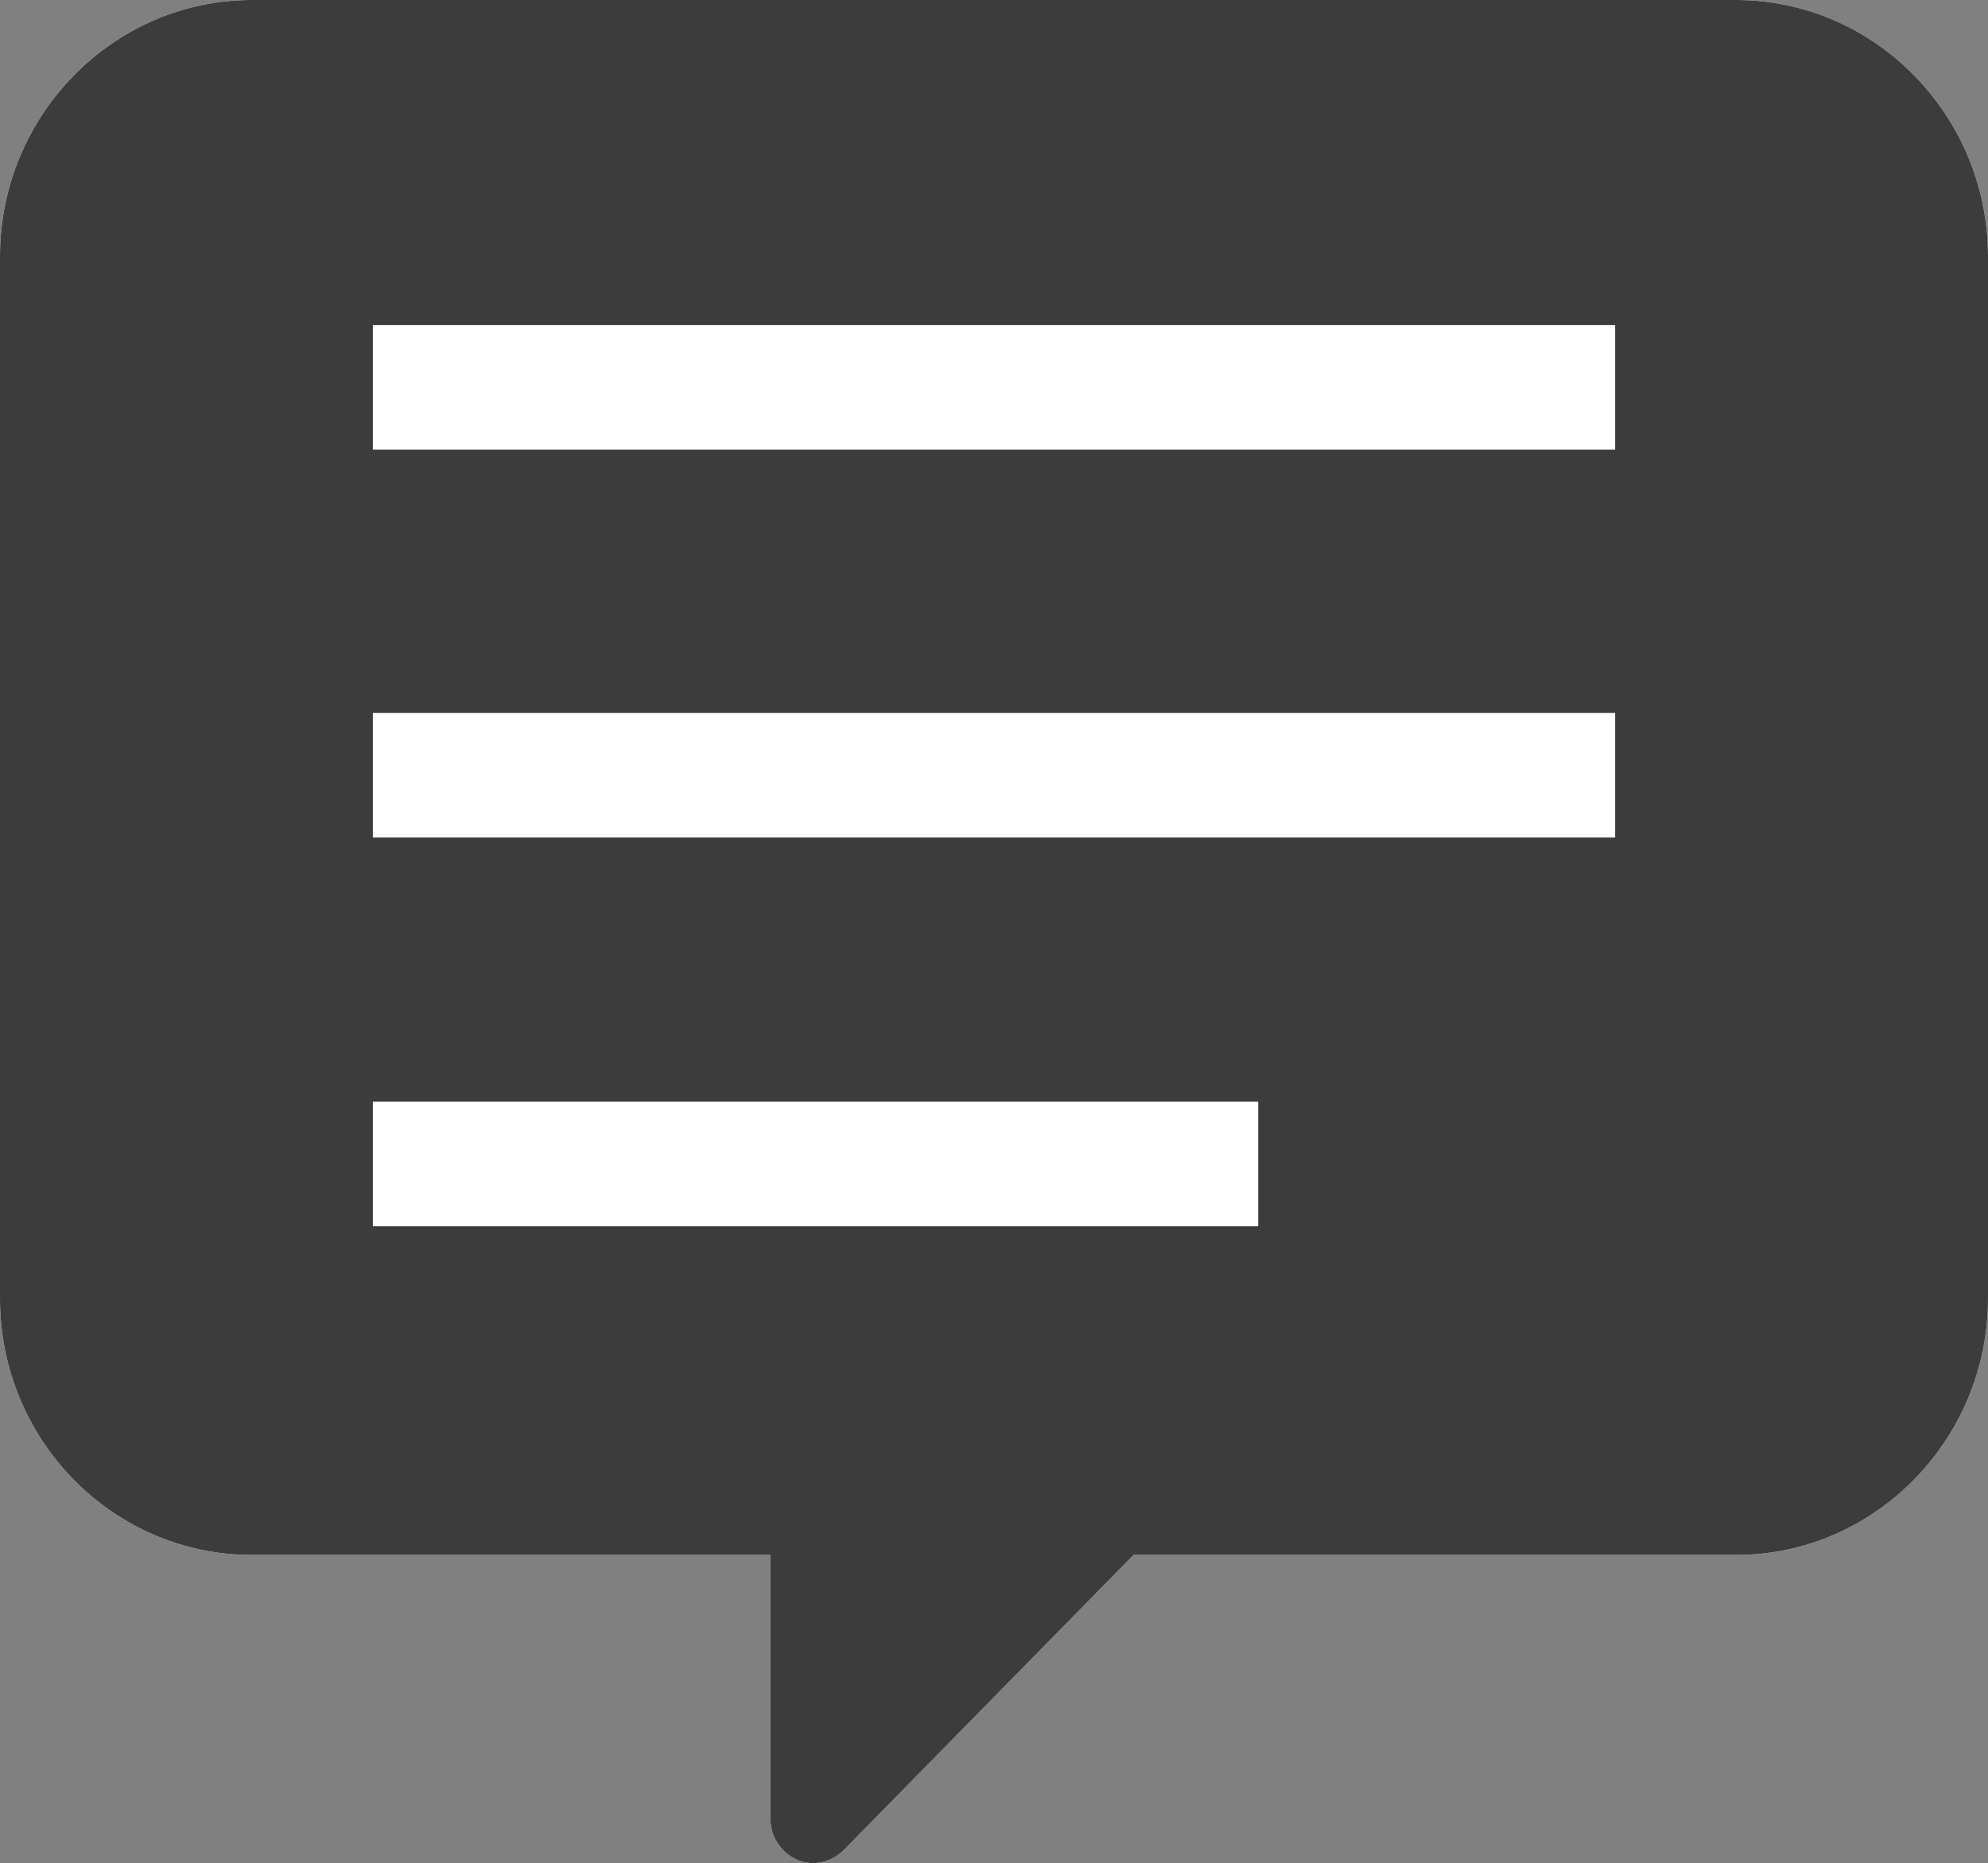 <svg viewBox="0 0 22.5 21.09" xmlns="http://www.w3.org/2000/svg"><rect x="0" y="0" width="22.5" height="21.09" fill="#808080" stroke="none"/><path d="m0 2.9v11.8c0 1.6 1.28 2.9 2.85 2.9h5.87v2.99c0 .2.12.38.3.46s.39.03.53-.11l3.28-3.34h6.82c1.57 0 2.85-1.31 2.85-2.9v-11.8c0-1.59-1.28-2.9-2.85-2.9h-16.8c-1.57 0-2.85 1.31-2.85 2.9z" fill="#fff"/><path d="m0 2.9v11.8c0 1.6 1.28 2.9 2.85 2.9h5.87v2.99c0 .2.12.38.3.46s.39.03.53-.11l3.28-3.34h6.82c1.57 0 2.85-1.31 2.85-2.9v-11.8c0-1.59-1.28-2.9-2.85-2.9h-16.8c-1.57 0-2.85 1.31-2.85 2.9zm4.22 2.19v-1.41h14.06v1.41zm0 4.39v-1.41h14.06v1.41zm10.02 2.99v1.41h-10.02v-1.41z" fill="#3c3c3c"/></svg>